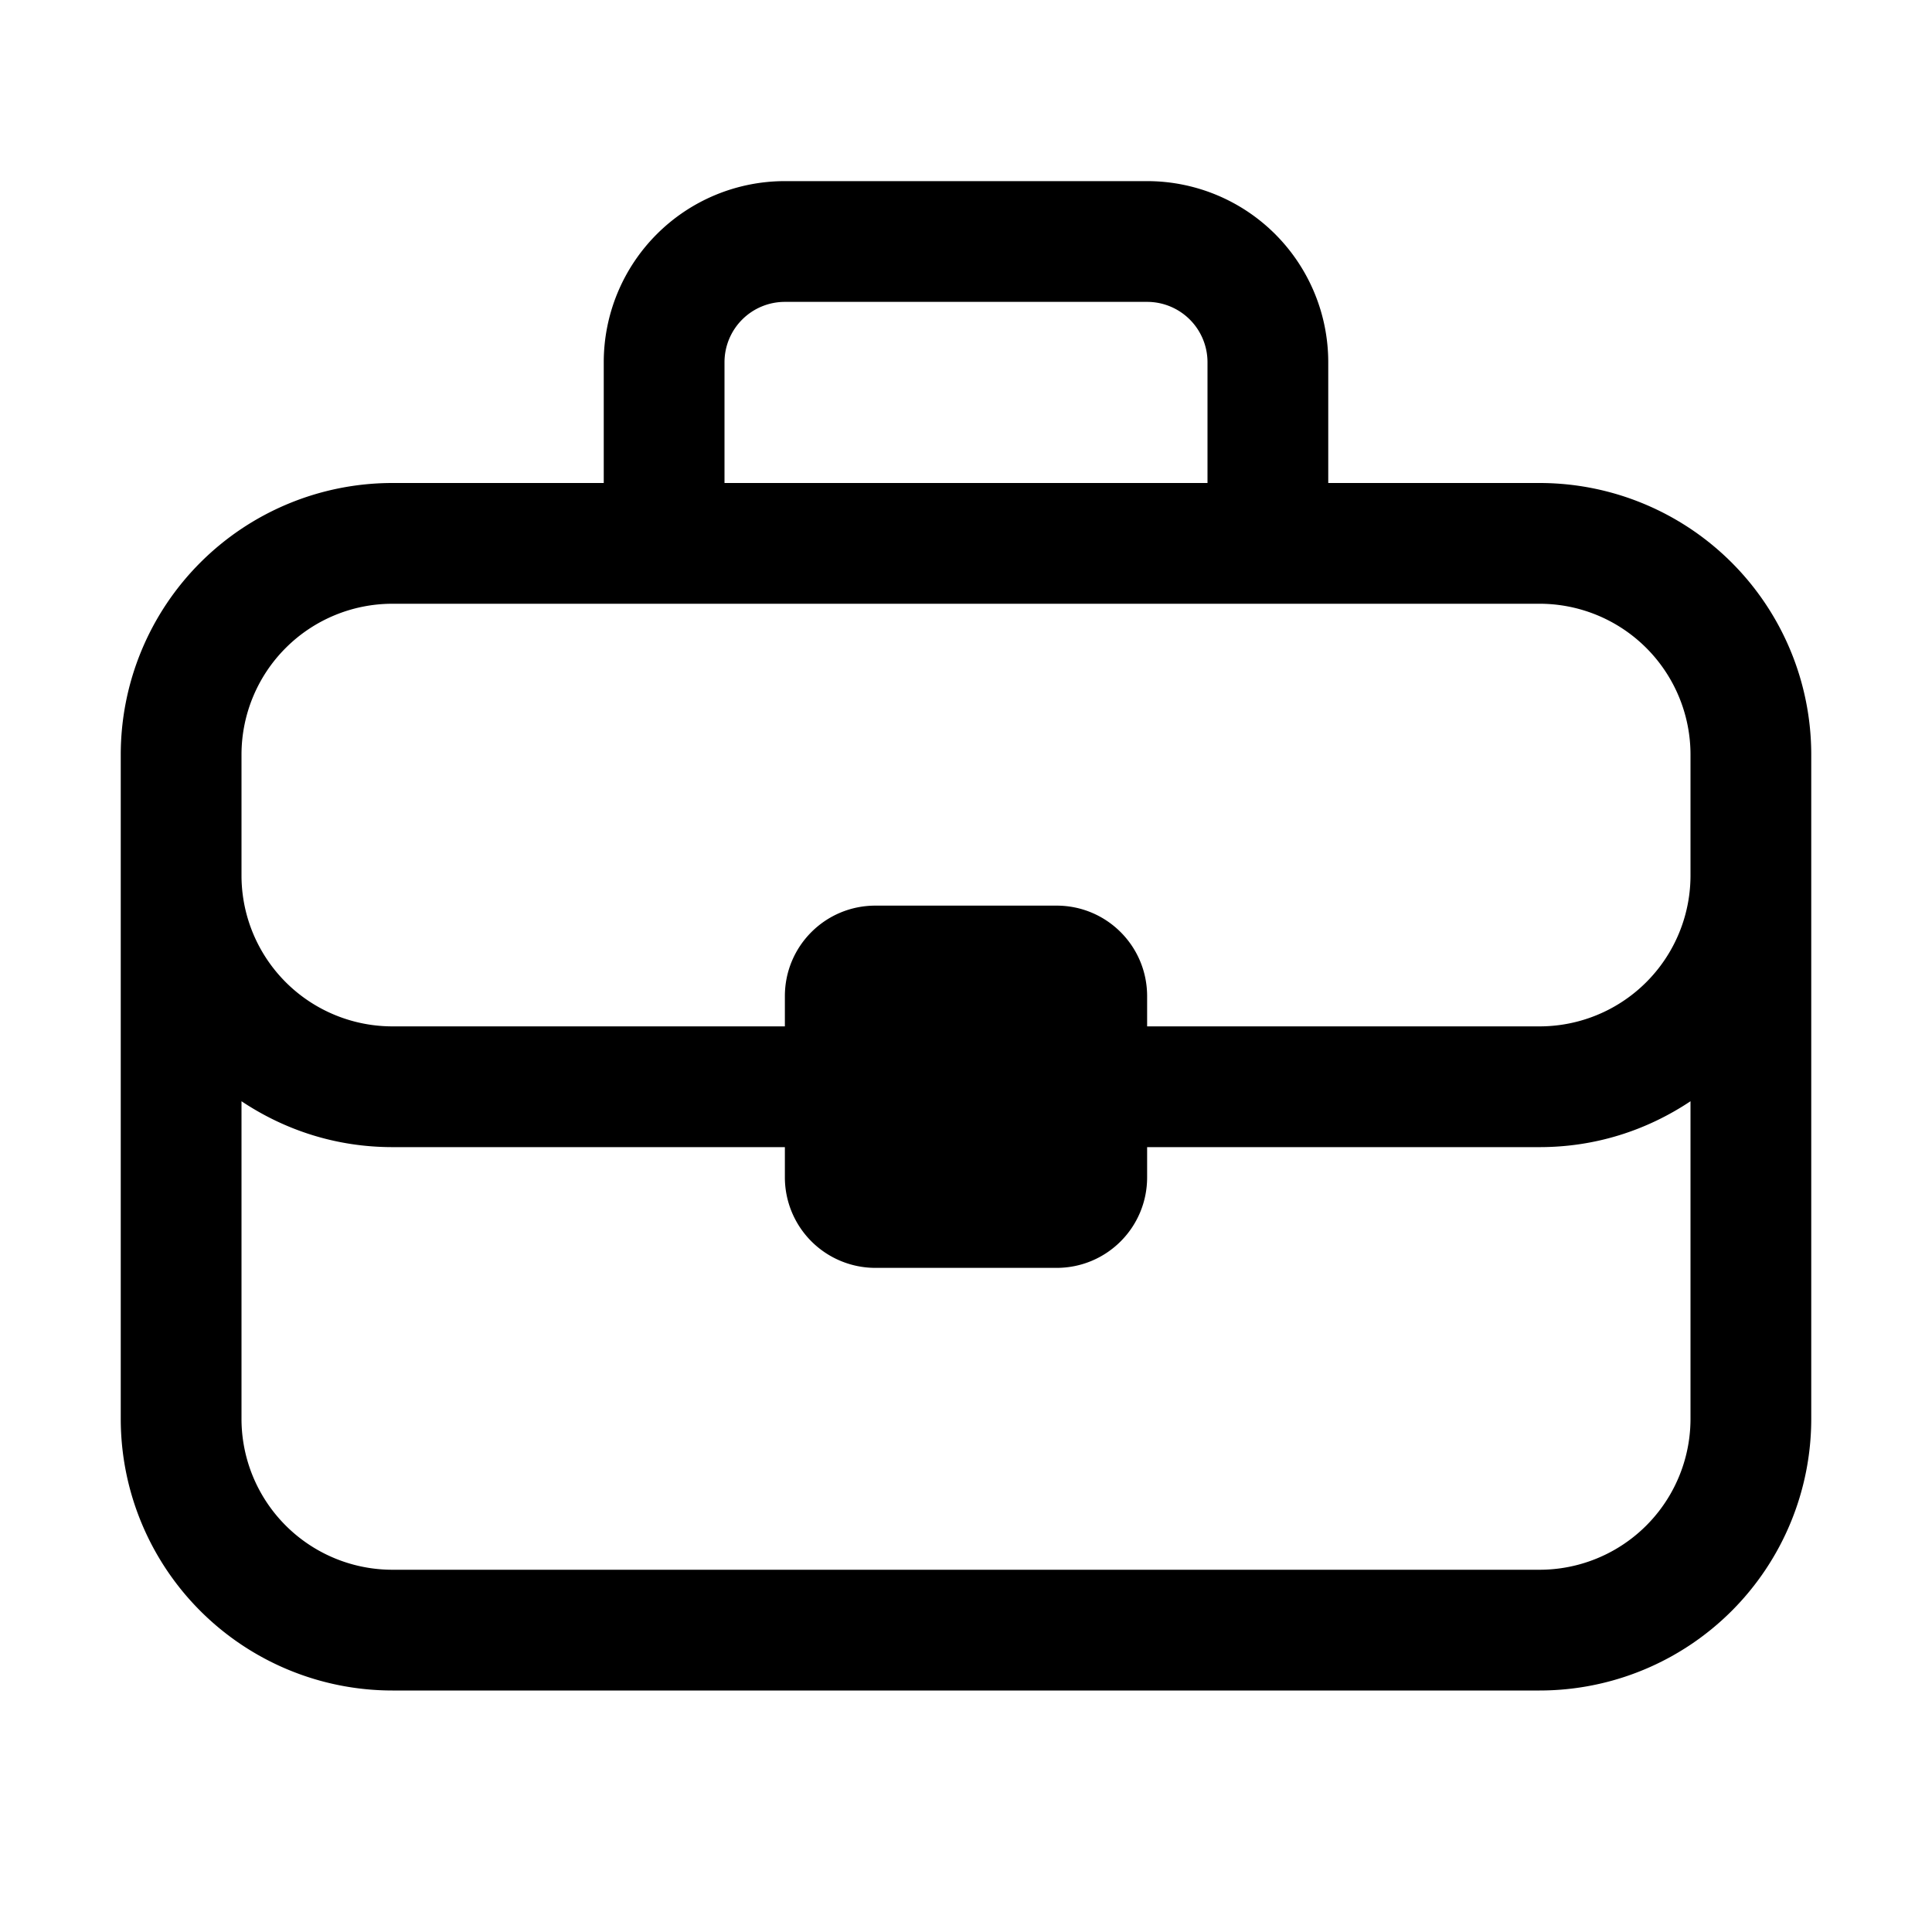 <svg width="32" height="32" viewBox="0 0 32 32" xmlns="http://www.w3.org/2000/svg"><path d="M19 3a3 3 0 0 1 3 3v2h3.5a4.5 4.5 0 0 1 4.5 4.5v11a4.5 4.5 0 0 1-4.5 4.5h-19A4.5 4.5 0 0 1 2 23.5v-11A4.5 4.5 0 0 1 6.5 8H10V6a3 3 0 0 1 3-3h6Zm9 15.24c-.72.48-1.57.76-2.5.76H19v.5c0 .83-.67 1.5-1.5 1.5h-3a1.5 1.5 0 0 1-1.5-1.5V19H6.5c-.93 0-1.78-.28-2.5-.76v5.26A2.5 2.5 0 0 0 6.5 26h19a2.5 2.5 0 0 0 2.5-2.5v-5.26ZM6.5 10A2.5 2.5 0 0 0 4 12.5v2A2.5 2.5 0 0 0 6.5 17H13v-.5c0-.83.67-1.5 1.5-1.5h3c.83 0 1.5.67 1.5 1.5v.5h6.5a2.5 2.5 0 0 0 2.5-2.5v-2a2.5 2.5 0 0 0-2.5-2.5h-19ZM13 5a1 1 0 0 0-1 1v2h8V6a1 1 0 0 0-1-1h-6Z"/></svg>